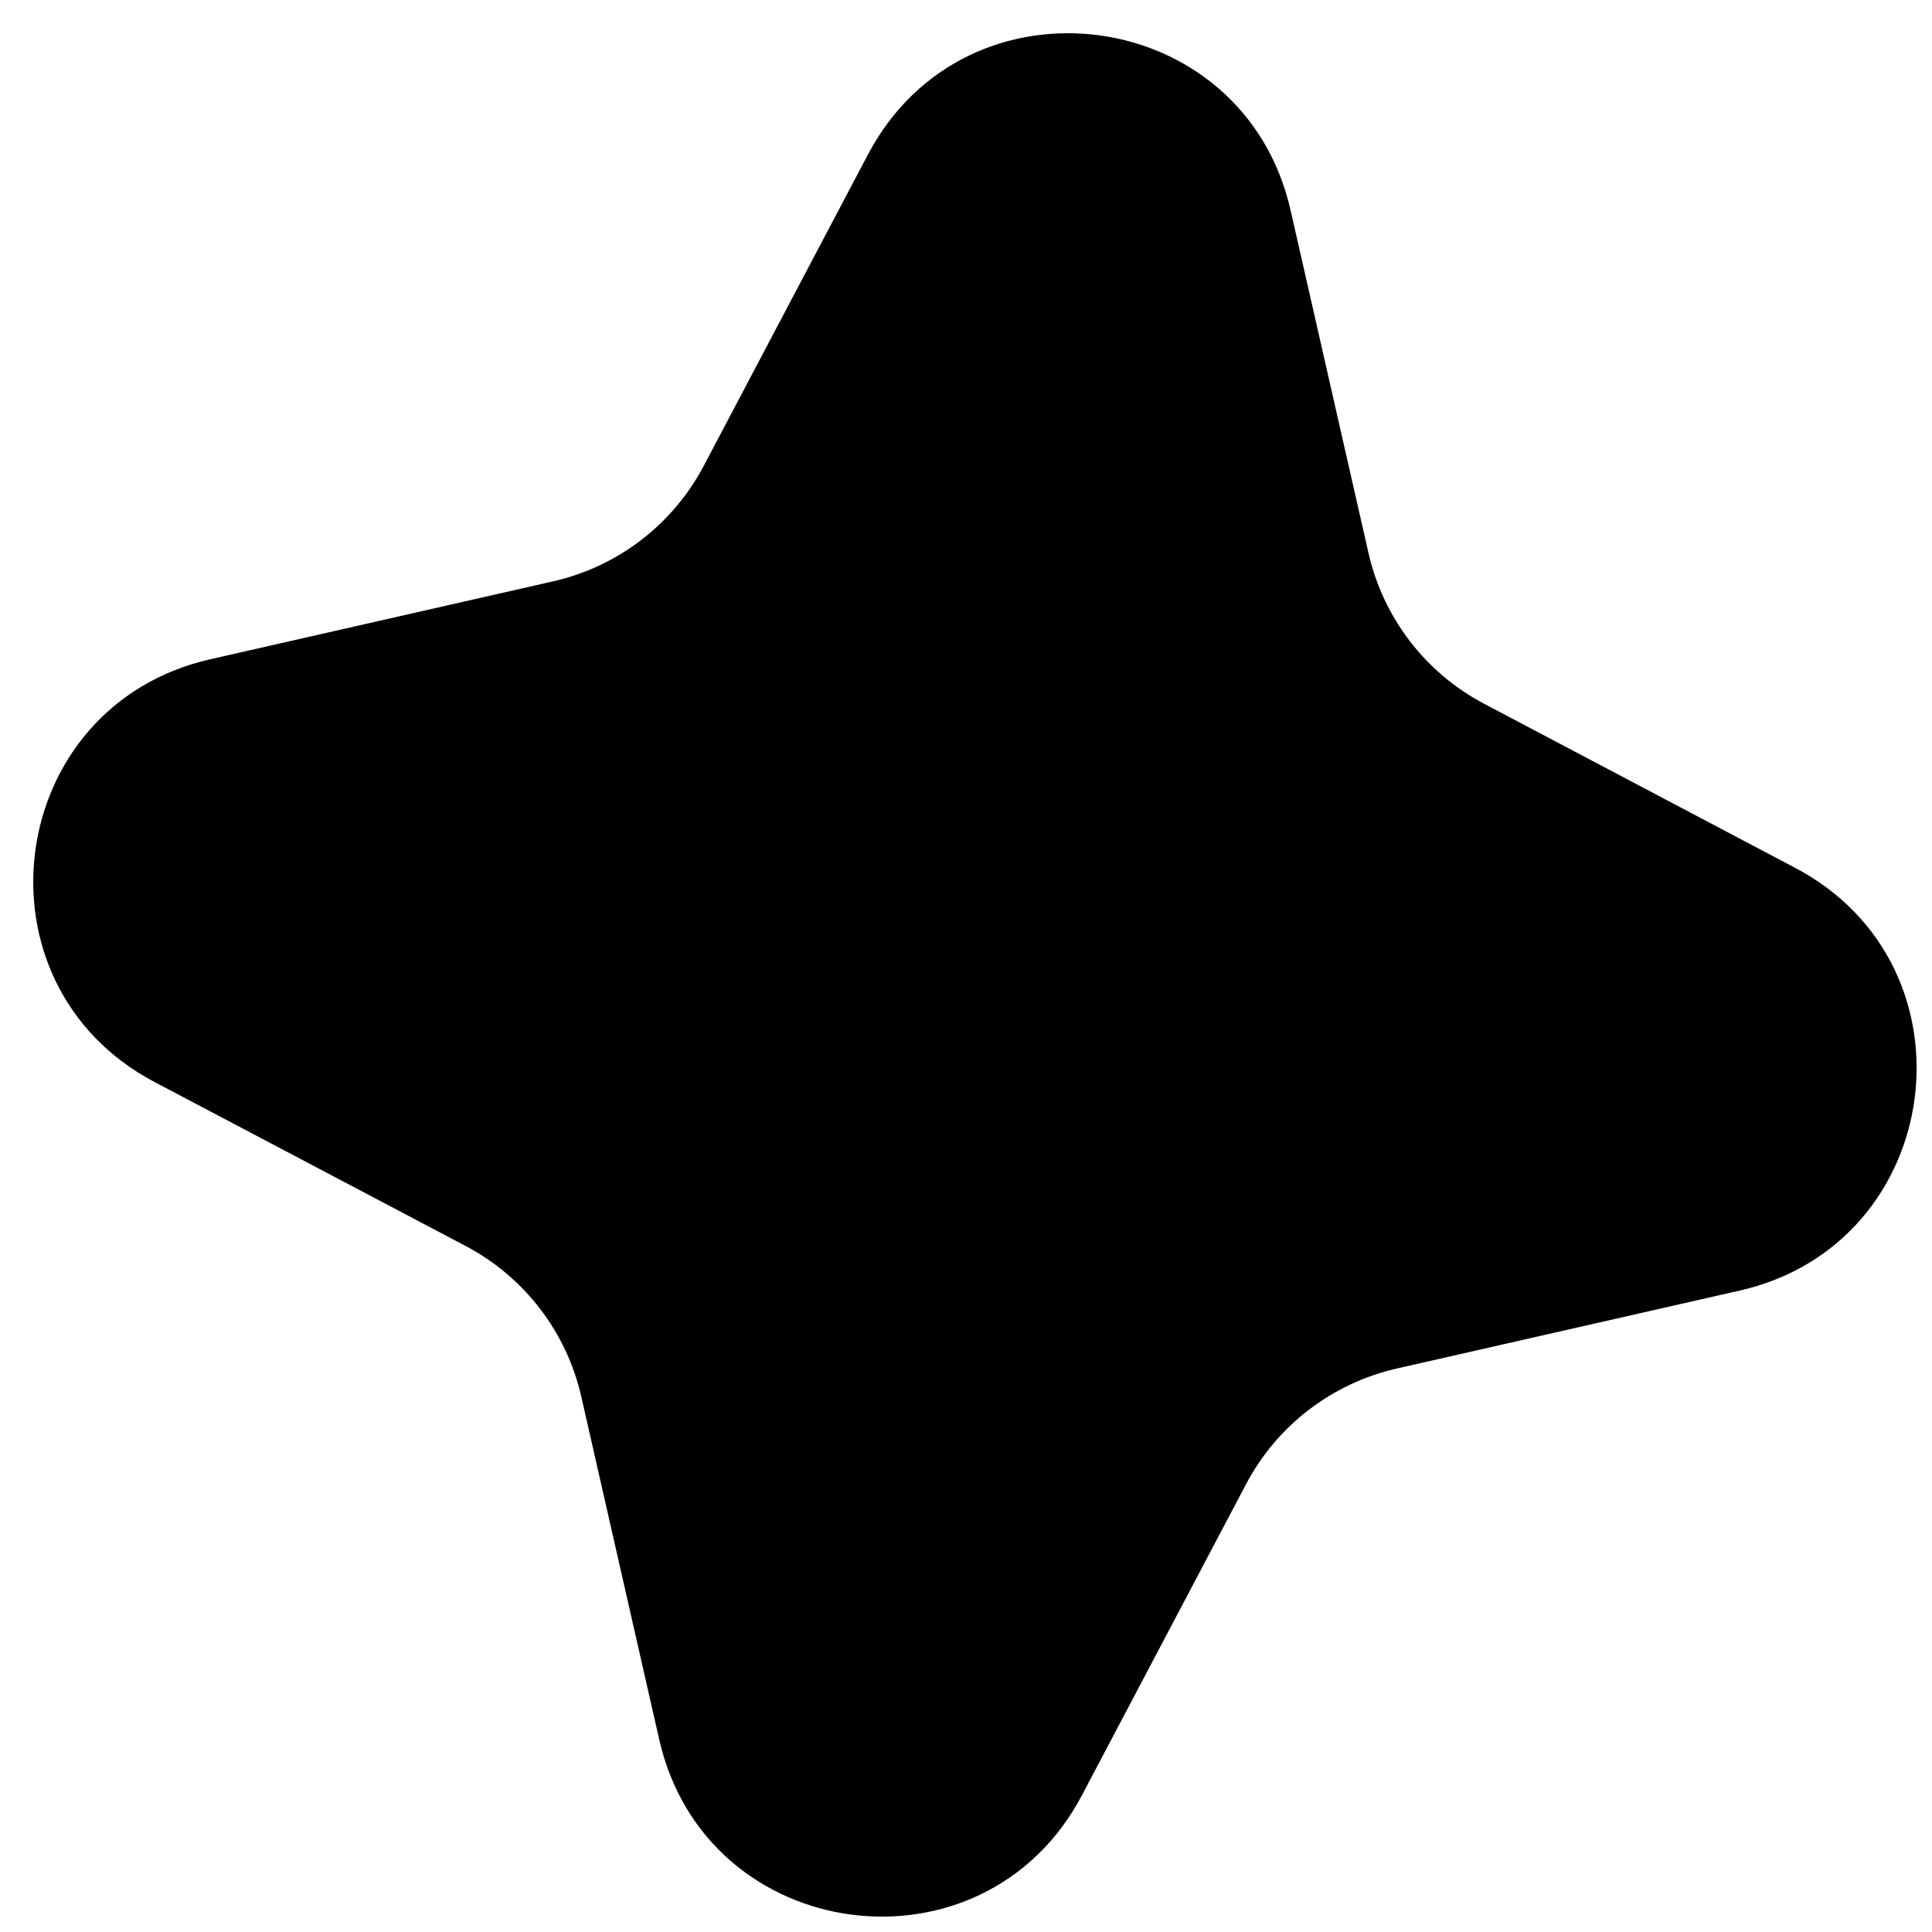 <svg width="17" height="17" viewBox="0 0 17 17" fill="none" xmlns="http://www.w3.org/2000/svg">
<path d="M7.637 1.36C8.503 -0.282 10.945 0.039 11.356 1.85L12.042 4.868C12.172 5.437 12.543 5.921 13.06 6.193L15.797 7.637C17.439 8.503 17.118 10.945 15.308 11.356L12.29 12.042C11.721 12.172 11.236 12.543 10.964 13.06L9.52 15.797C8.654 17.439 6.213 17.118 5.801 15.308L5.115 12.29C4.986 11.721 4.614 11.236 4.098 10.964L1.36 9.521C-0.282 8.654 0.039 6.213 1.85 5.801L4.868 5.115C5.437 4.986 5.921 4.614 6.193 4.098L7.637 1.36Z" fill="black"/>
</svg>
